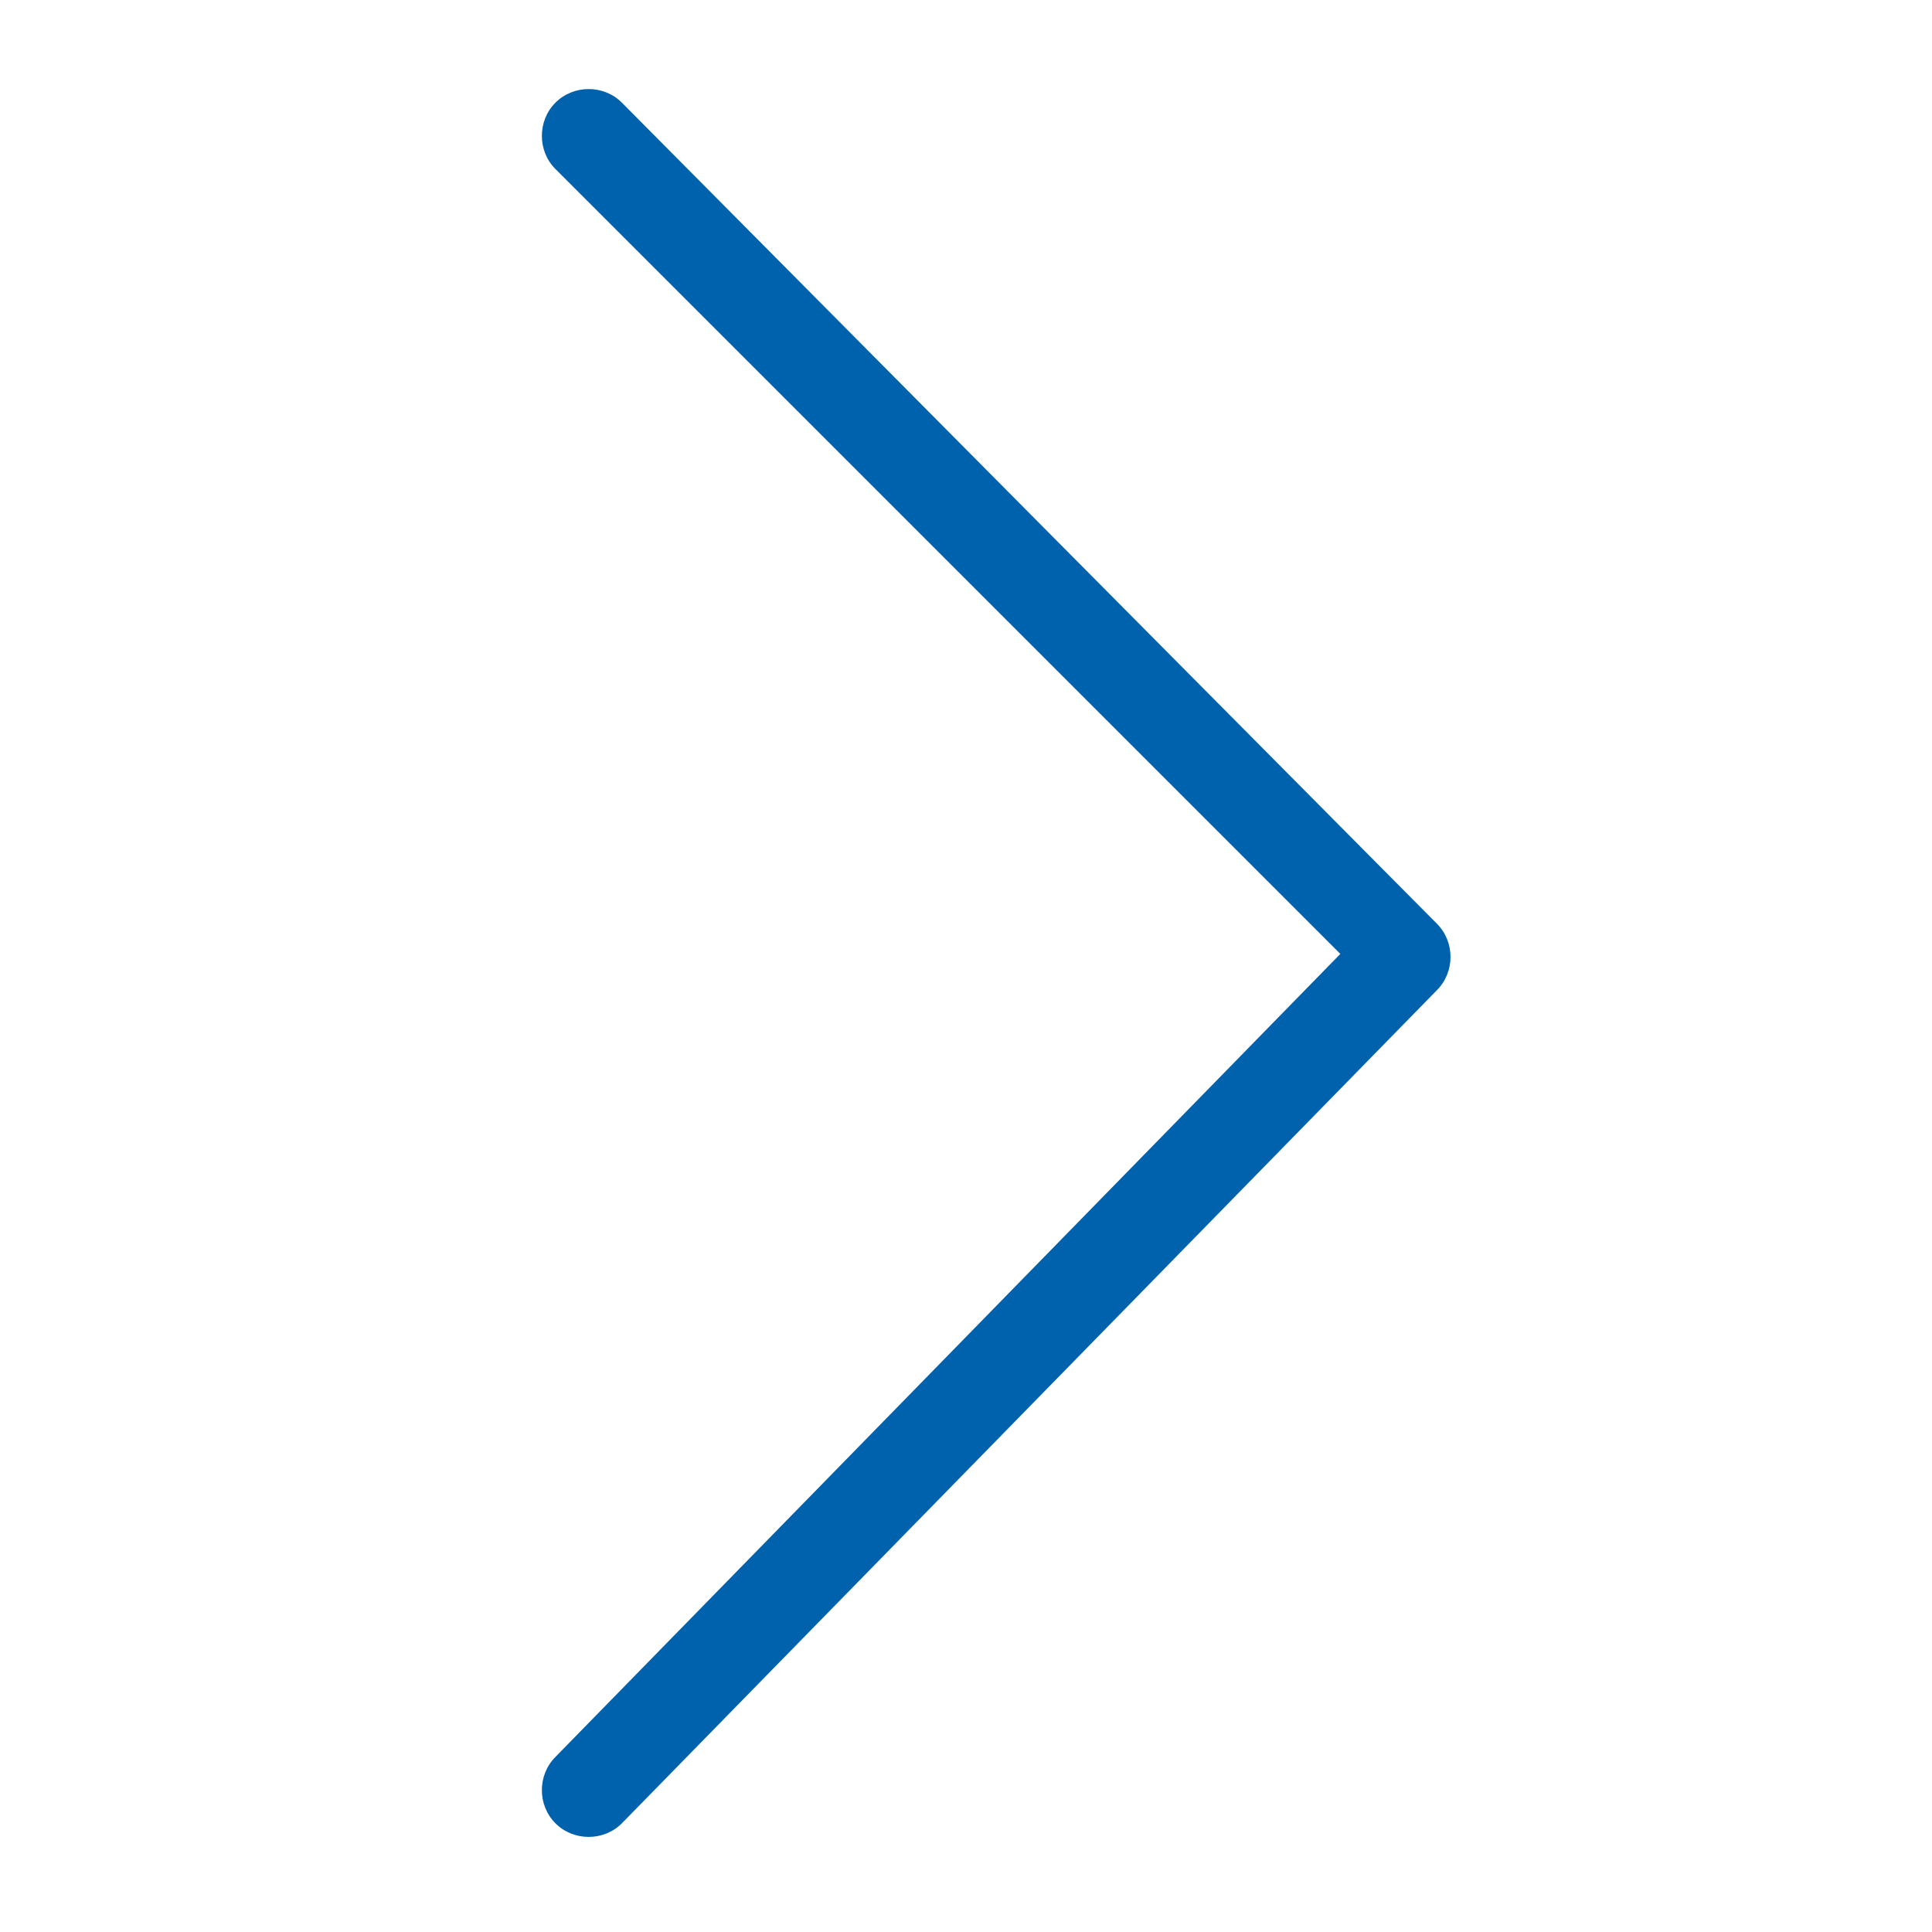 <svg xmlns="http://www.w3.org/2000/svg" xmlns:xlink="http://www.w3.org/1999/xlink" width="16" height="16" viewBox="0 0 16 16" fill="none">
<path d="M11.9 7.65L5.15 0.85C5 0.7 4.75 0.7 4.6 0.85C4.45 1 4.45 1.25 4.6 1.4L11.1 7.9L4.6 14.55C4.45 14.7 4.45 14.95 4.6 15.1C4.75 15.25 5 15.25 5.15 15.1L11.9 8.2C12.05 8.05 12.05 7.8 11.9 7.65Z"   fill="#0062AC" >
</path>
</svg>
